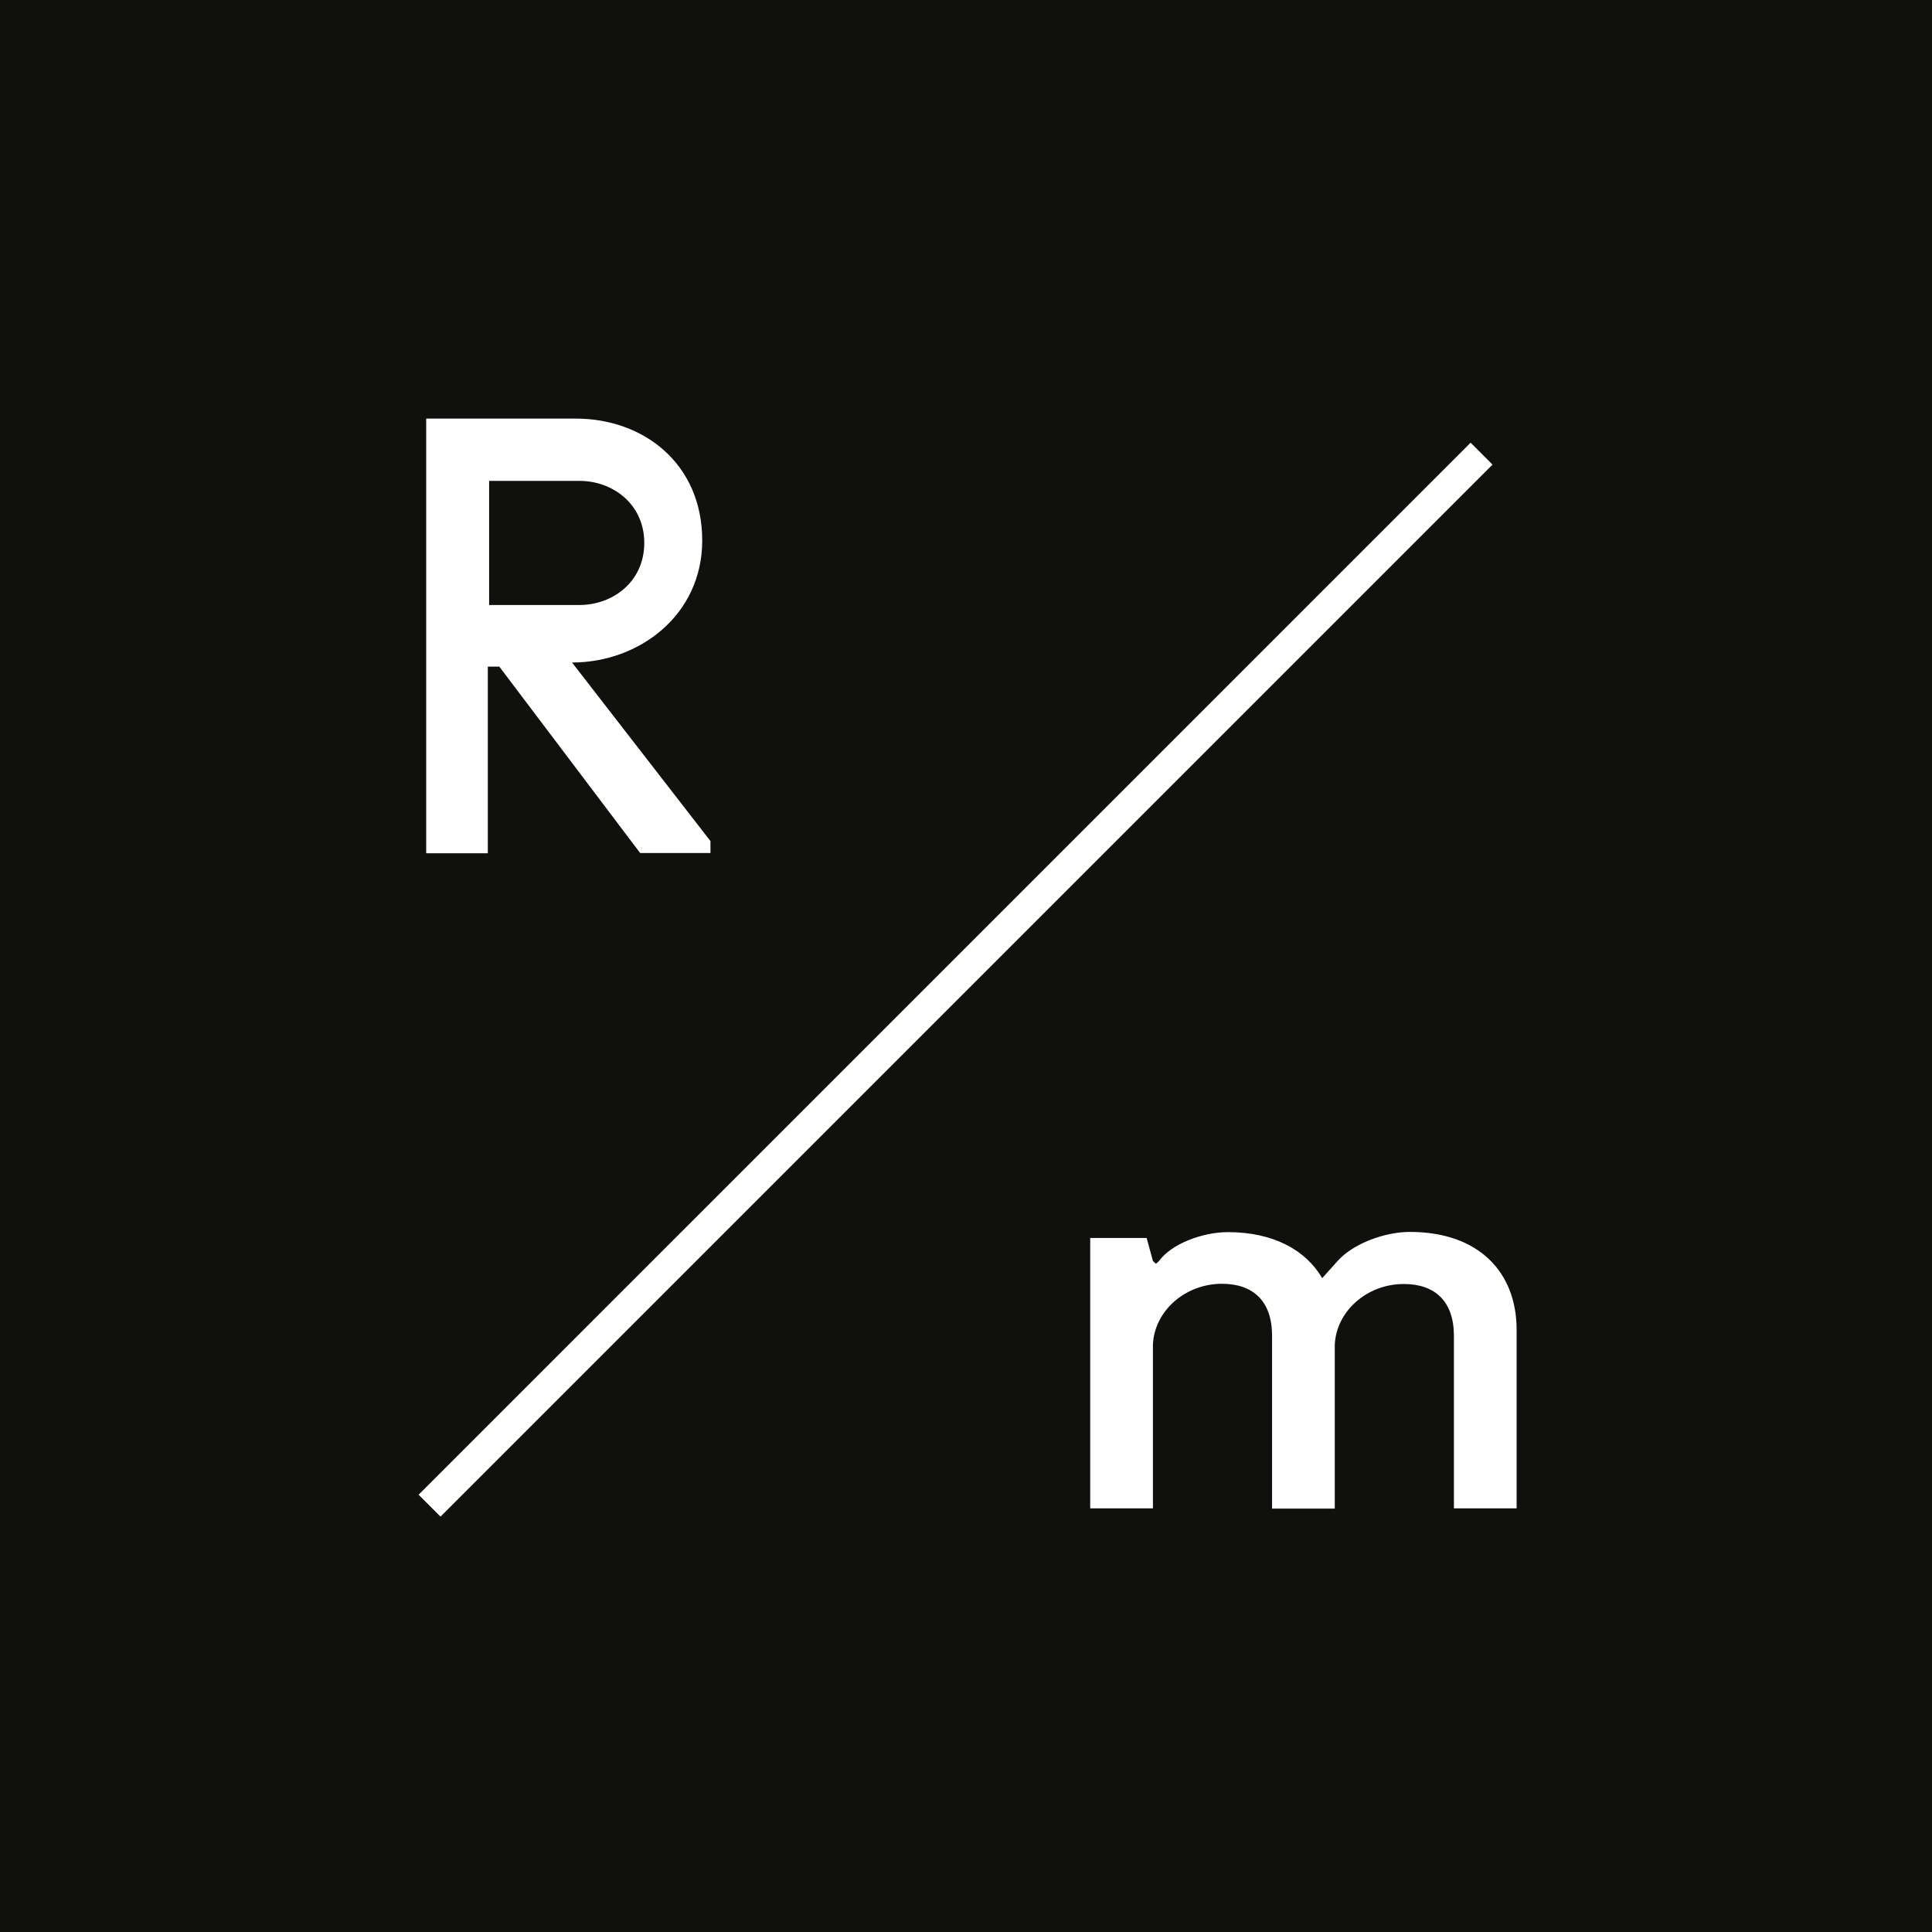 <svg width="600" height="600" viewBox="0 0 600 600" fill="none" xmlns="http://www.w3.org/2000/svg">
<rect x="0" y="0" width="600" height="600" fill="#808080" stroke="none"/>
<g clip-path="url(#clip0_14989_68)">
<rect width="600" height="600" fill="white"/>
<rect width="600" height="600" fill="#10100E"/>
<path fill-rule="evenodd" clip-rule="evenodd" d="M451.524 468.574V414.863C451.524 404.148 445.661 398.757 435.957 398.757C424.433 398.757 414.93 407.315 414.526 417.693V468.507H395.05V414.796C395.05 404.08 389.187 398.689 379.483 398.689C367.959 398.689 358.457 407.248 358.052 417.626V468.439H338.576V384.47H356.098L358.052 391.613L358.996 392.489L359.939 391.613C363.848 386.222 373.552 382.65 381.37 382.65C395.387 382.65 405.496 388.176 410.617 396.937L415.47 391.546C420.322 386.154 430.093 382.583 437.843 382.583C459.274 382.583 471 395.117 471 412.976V468.439H451.524V468.574ZM130 464.193L456.713 137.48L463.52 144.287L136.807 471L130 464.193ZM155.07 207.028H151.498V264.985H132.359V130H178.859C199.75 130 218.08 143.883 218.08 167.874C218.08 190.989 198.537 205.748 177.646 205.748L220.641 261.211V264.917H198.807L155.07 207.028ZM179.937 187.889C190.45 187.889 200.087 180.543 200.087 168.615C200.087 156.687 190.45 149.341 179.937 149.341H151.902V187.889H179.937Z" fill="white"/>
</g>
<defs>
<clipPath id="clip0_14989_68">
<rect width="600" height="600" fill="white"/>
</clipPath>
</defs>
</svg>
